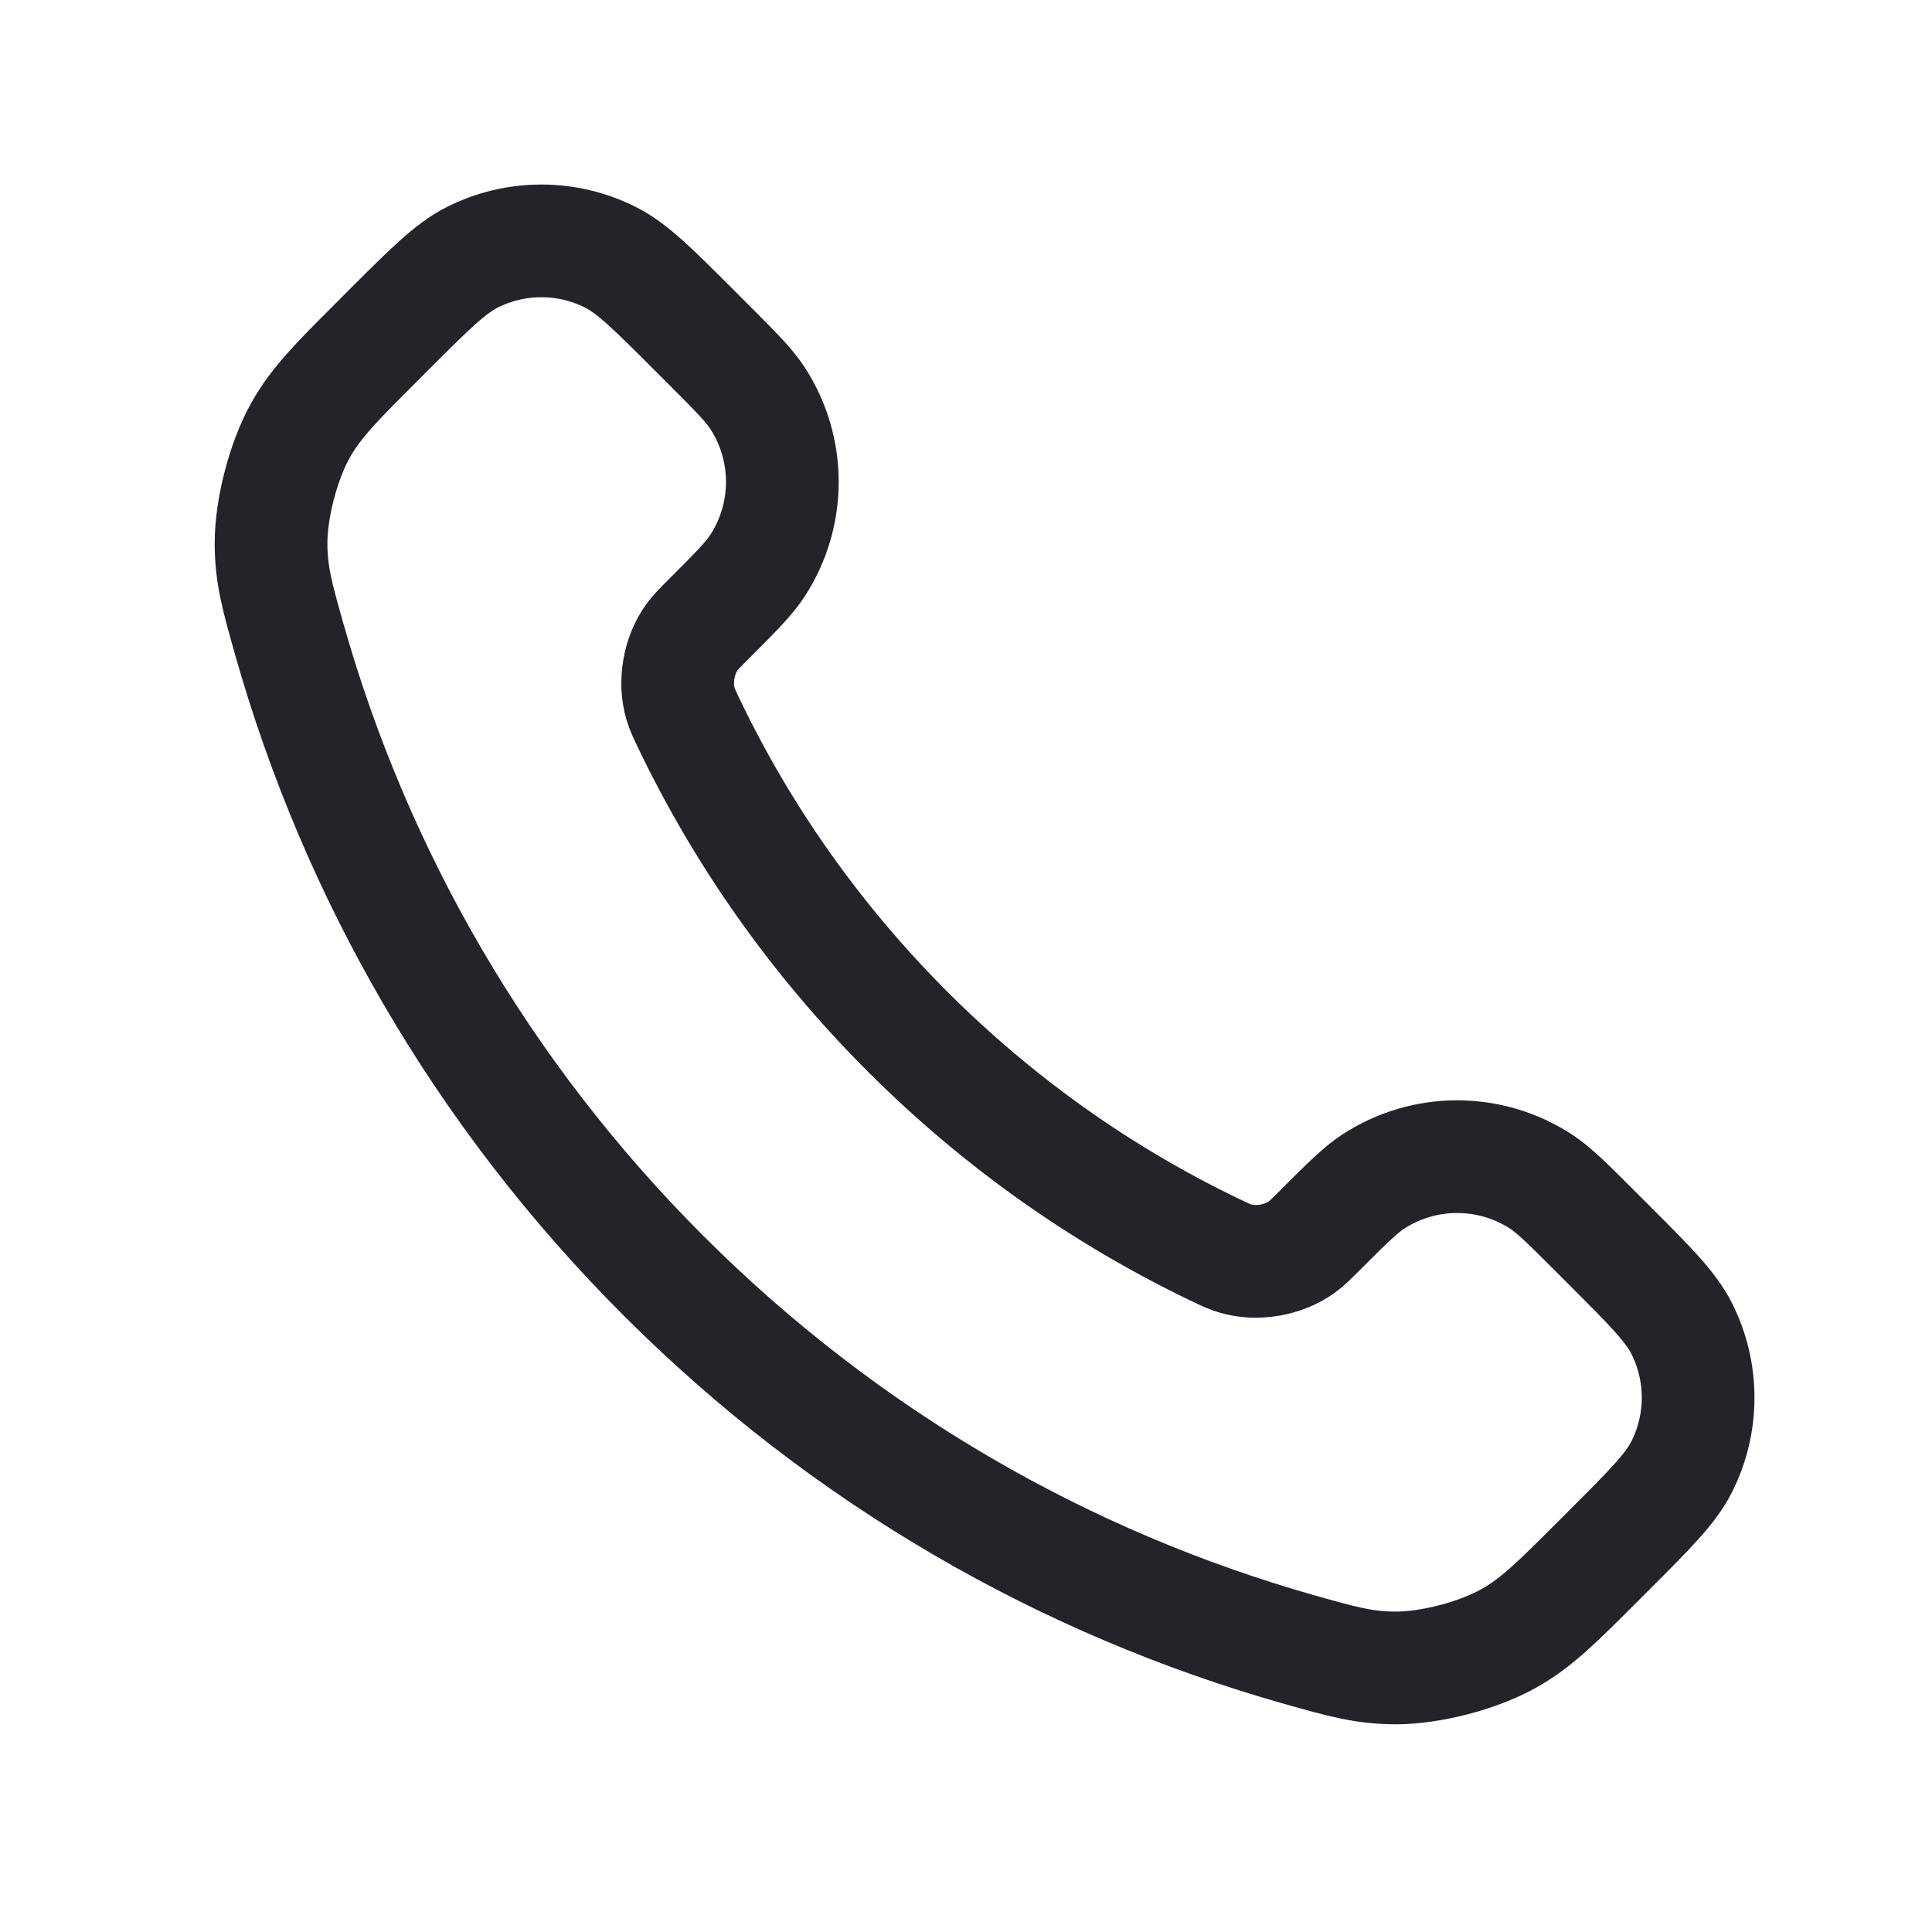 <?xml version="1.0" encoding="utf-8"?>
<svg xmlns="http://www.w3.org/2000/svg" fill="none" height="24" viewBox="0 0 24 24" width="24">
<path d="M8.561 8.994C9.224 10.375 10.128 11.669 11.273 12.814C12.418 13.959 13.712 14.863 15.093 15.526C15.212 15.583 15.271 15.612 15.347 15.634C15.614 15.712 15.942 15.656 16.168 15.494C16.232 15.448 16.286 15.394 16.395 15.285C16.728 14.952 16.895 14.785 17.062 14.676C17.694 14.266 18.508 14.266 19.14 14.676C19.307 14.785 19.474 14.952 19.807 15.285L19.992 15.47C20.499 15.977 20.752 16.23 20.89 16.502C21.163 17.043 21.163 17.681 20.89 18.222C20.752 18.494 20.499 18.747 19.992 19.254L19.842 19.404C19.338 19.908 19.085 20.161 18.742 20.353C18.362 20.567 17.77 20.721 17.334 20.72C16.94 20.718 16.672 20.642 16.134 20.49C13.243 19.669 10.516 18.121 8.241 15.846C5.965 13.571 4.418 10.844 3.597 7.953C3.445 7.415 3.368 7.147 3.367 6.753C3.366 6.316 3.52 5.725 3.733 5.345C3.926 5.002 4.178 4.749 4.683 4.245L4.833 4.094C5.34 3.588 5.593 3.335 5.865 3.197C6.406 2.924 7.044 2.924 7.585 3.197C7.857 3.335 8.11 3.588 8.616 4.094L8.802 4.28C9.135 4.613 9.302 4.78 9.411 4.947C9.821 5.579 9.821 6.393 9.411 7.025C9.302 7.192 9.135 7.359 8.802 7.692C8.693 7.801 8.639 7.855 8.593 7.919C8.431 8.145 8.375 8.473 8.453 8.74C8.475 8.815 8.504 8.875 8.561 8.994Z" stroke="#222429" stroke-linecap="round" stroke-linejoin="round" stroke-width="1.4"/>
</svg>